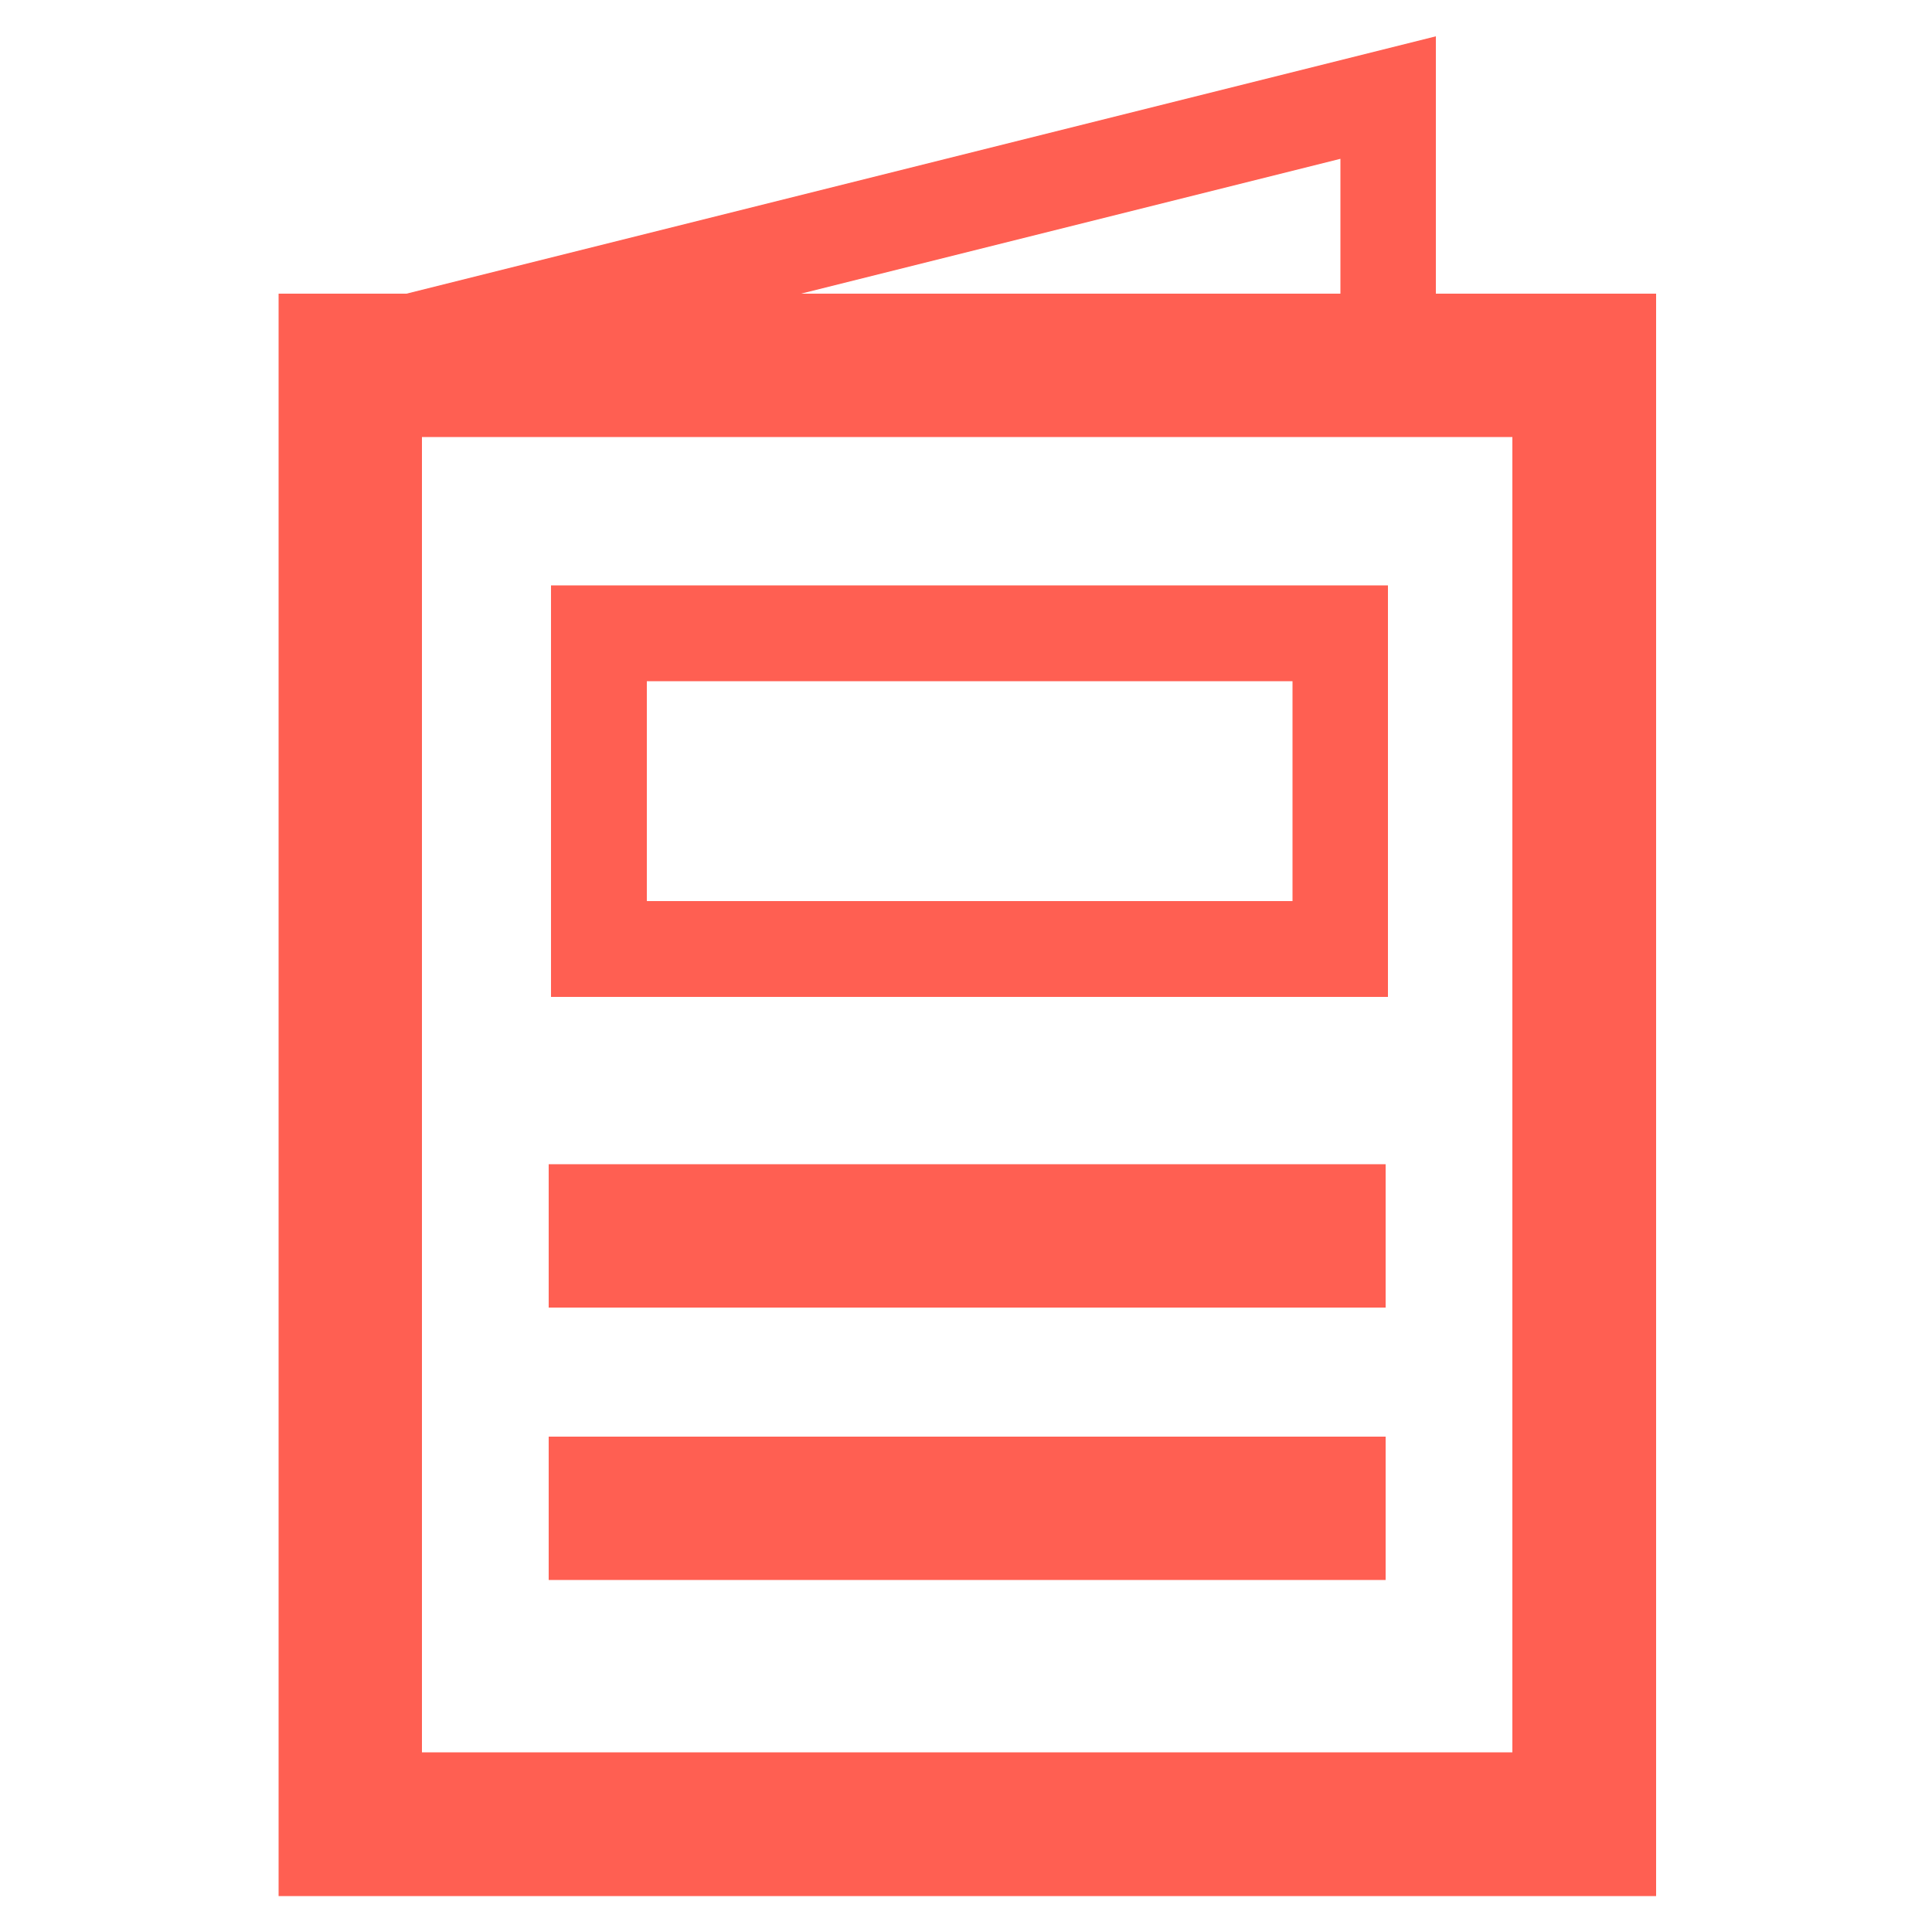 <svg xmlns="http://www.w3.org/2000/svg" viewBox="0 0 500 500"><path d="M142 301.3h216.6v37.1H142zm0 70.5h216.6v37.1H142z" fill="#ff5f52"/><path d="M371.6 76V9.4L105.2 76H72.1v414.7h356.5V76h-57zm-24.7-34.9V76H207.3l139.6-34.9zm44.5 412.4H109.2V113.1h282.2v340.4z" fill="#ff5f52"/><path d="M359.2 151.5H142.6V258h216.6V151.5zm-24.7 81.7H167.4v-56.9h167.1v56.9z" fill="#ff5f52" /></svg>